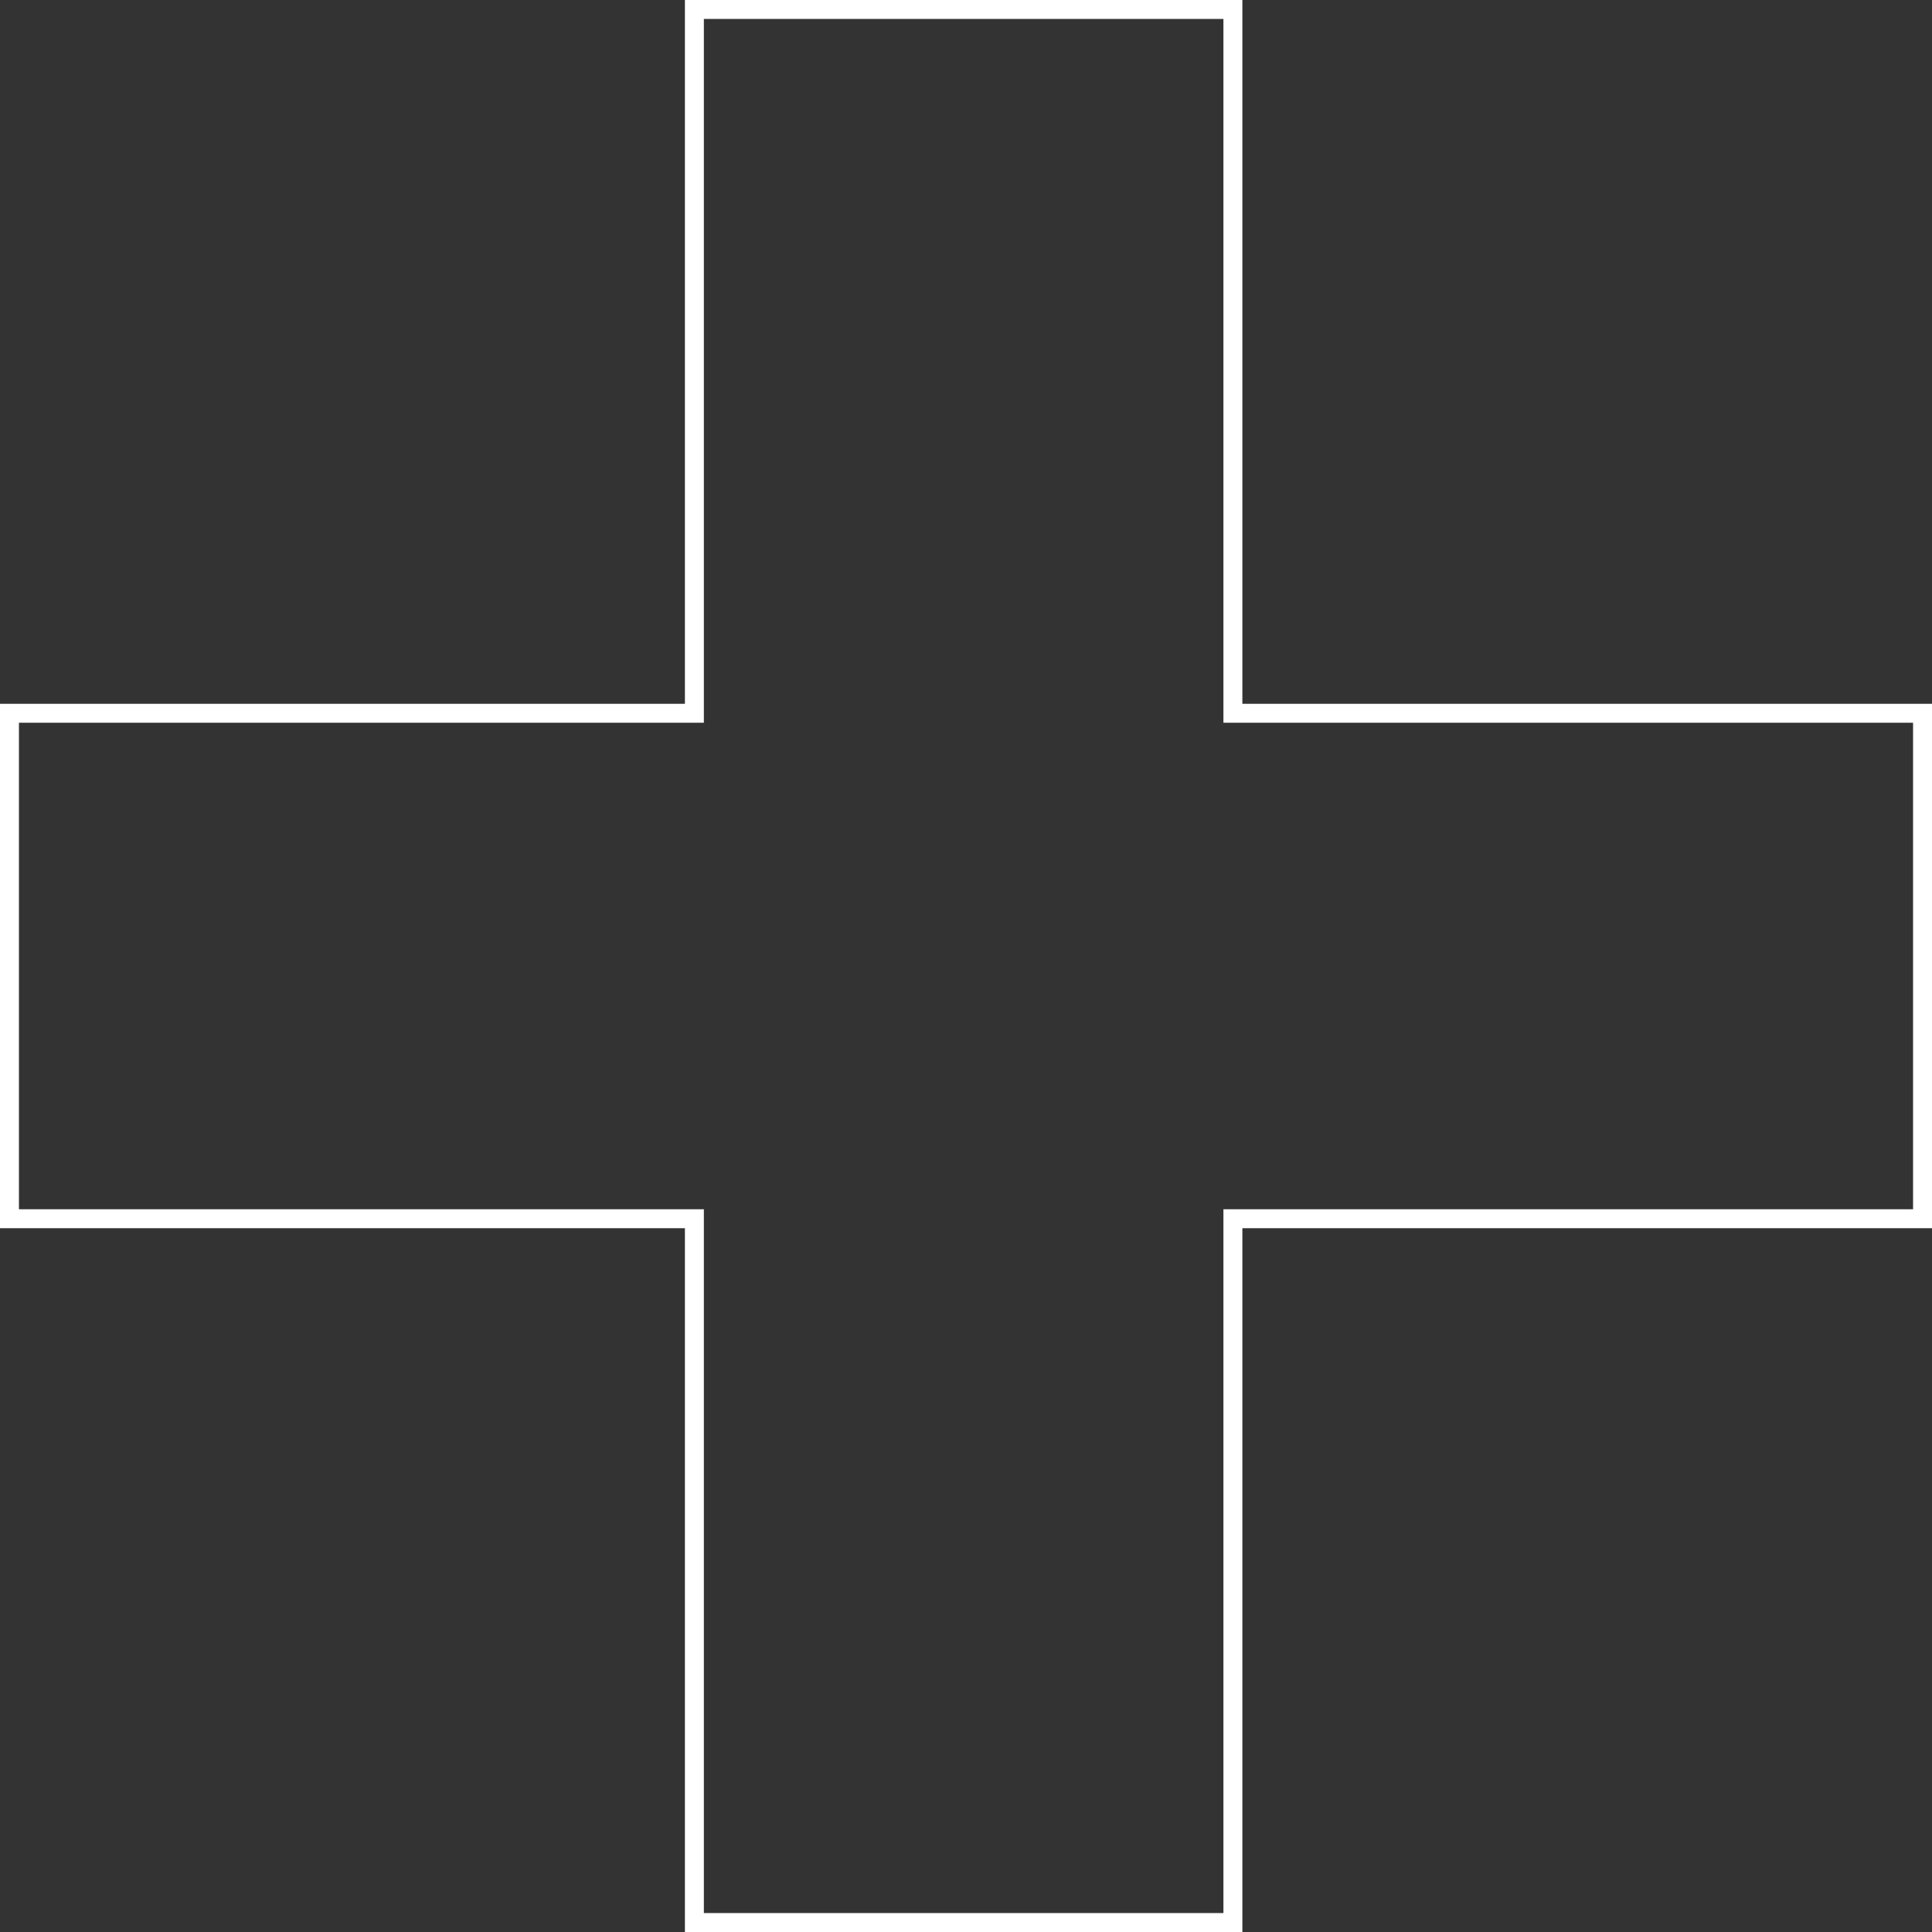 <svg viewBox="0 0 102 102" fill="none" xmlns="http://www.w3.org/2000/svg">
<rect x="0" y="0" width="102" height="102" fill="#333333" stroke="none"/>
<path d="M101 64.343H101.5V63.843V38.157V37.657H101H65.091V1V0.5H64.591H37.16H36.66V1V37.657H1H0.5V38.157V63.843V64.343H1H36.66V101V101.5H37.16H64.591H65.091V101V64.343H101Z" stroke="white"/>
</svg>
